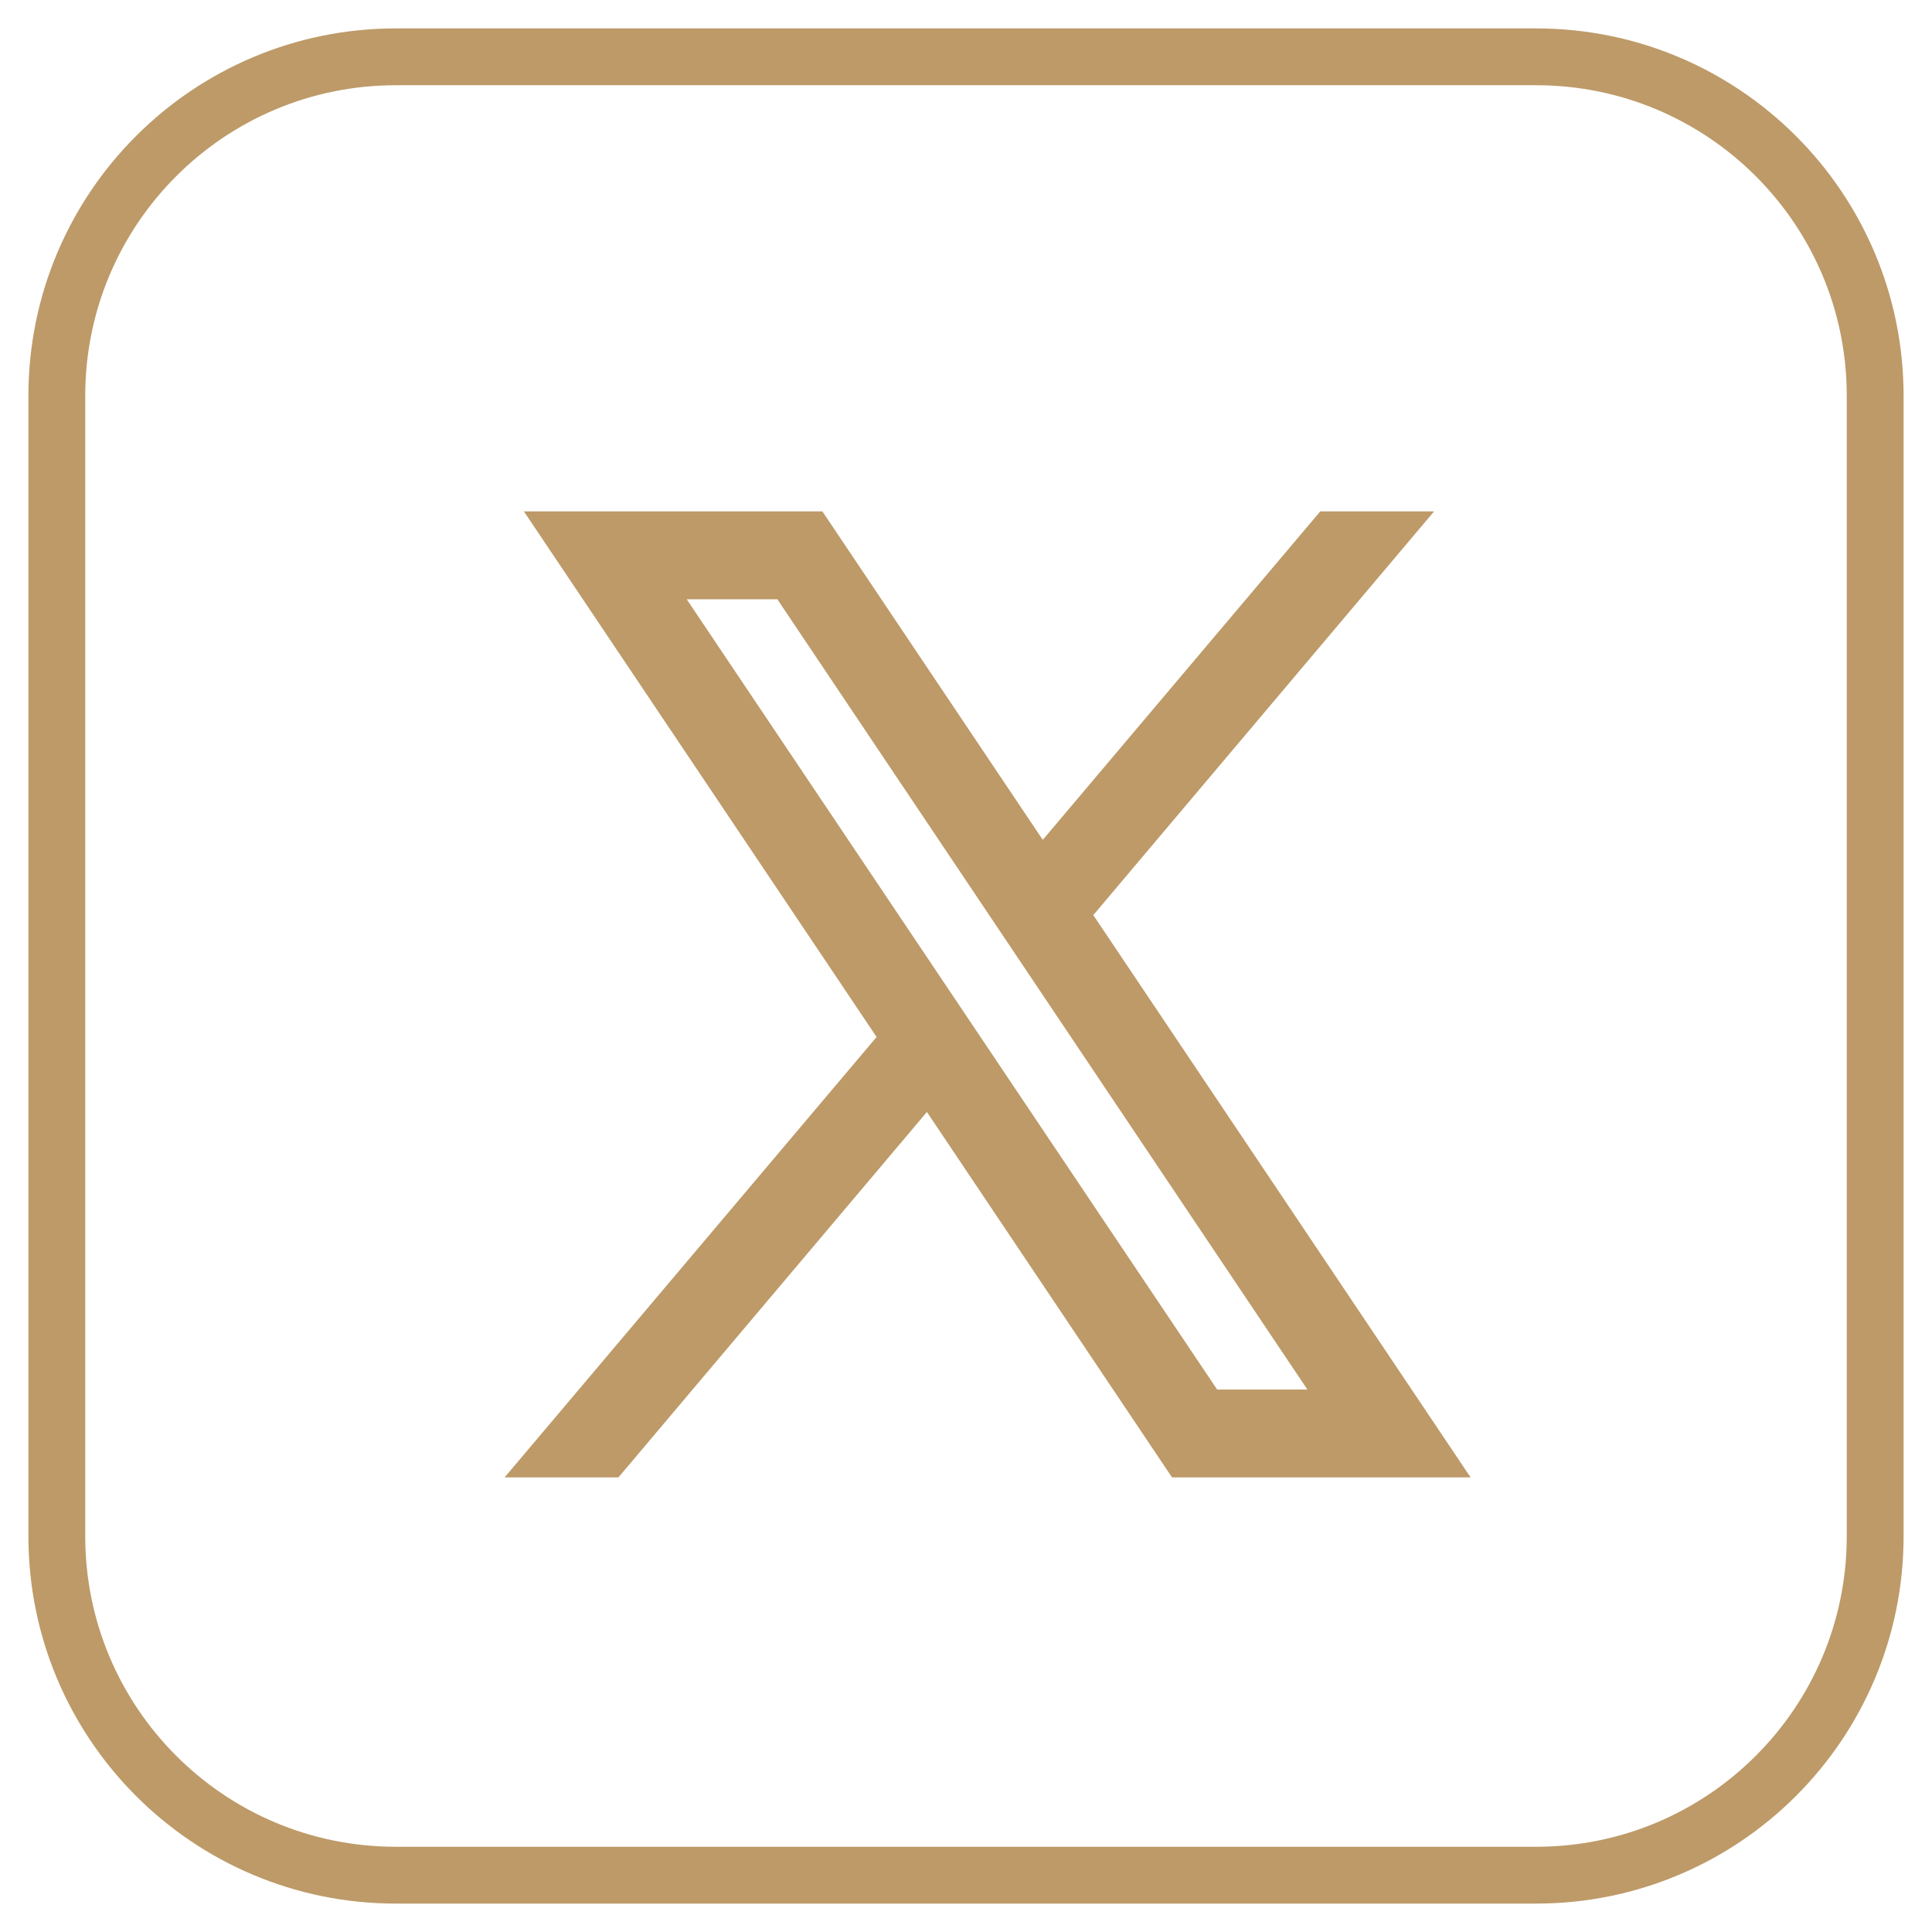 <svg width="34" height="34" viewBox="0 0 34 34" fill="none" xmlns="http://www.w3.org/2000/svg">
<path d="M27.034 33H6.966C3.671 33 1 30.329 1 27.034V6.966C1 3.671 3.671 1 6.966 1H27.034C30.329 1 33 3.671 33 6.966V27.034C33 30.329 30.329 33 27.034 33Z" stroke="#bd9a68" stroke-miterlimit="10" stroke-linecap="round" stroke-linejoin="round"/>
<path d="M25.88 26L19.232 16.092L19.243 16.101L25.237 9H23.234L18.351 14.78L14.473 9H9.22L15.427 18.25L15.426 18.25L8.88 26H10.883L16.312 19.569L20.626 26H25.88ZM13.68 10.546L23.008 24.454H21.42L12.085 10.546H13.68Z" fill="#bd9a68"/>
</svg>
